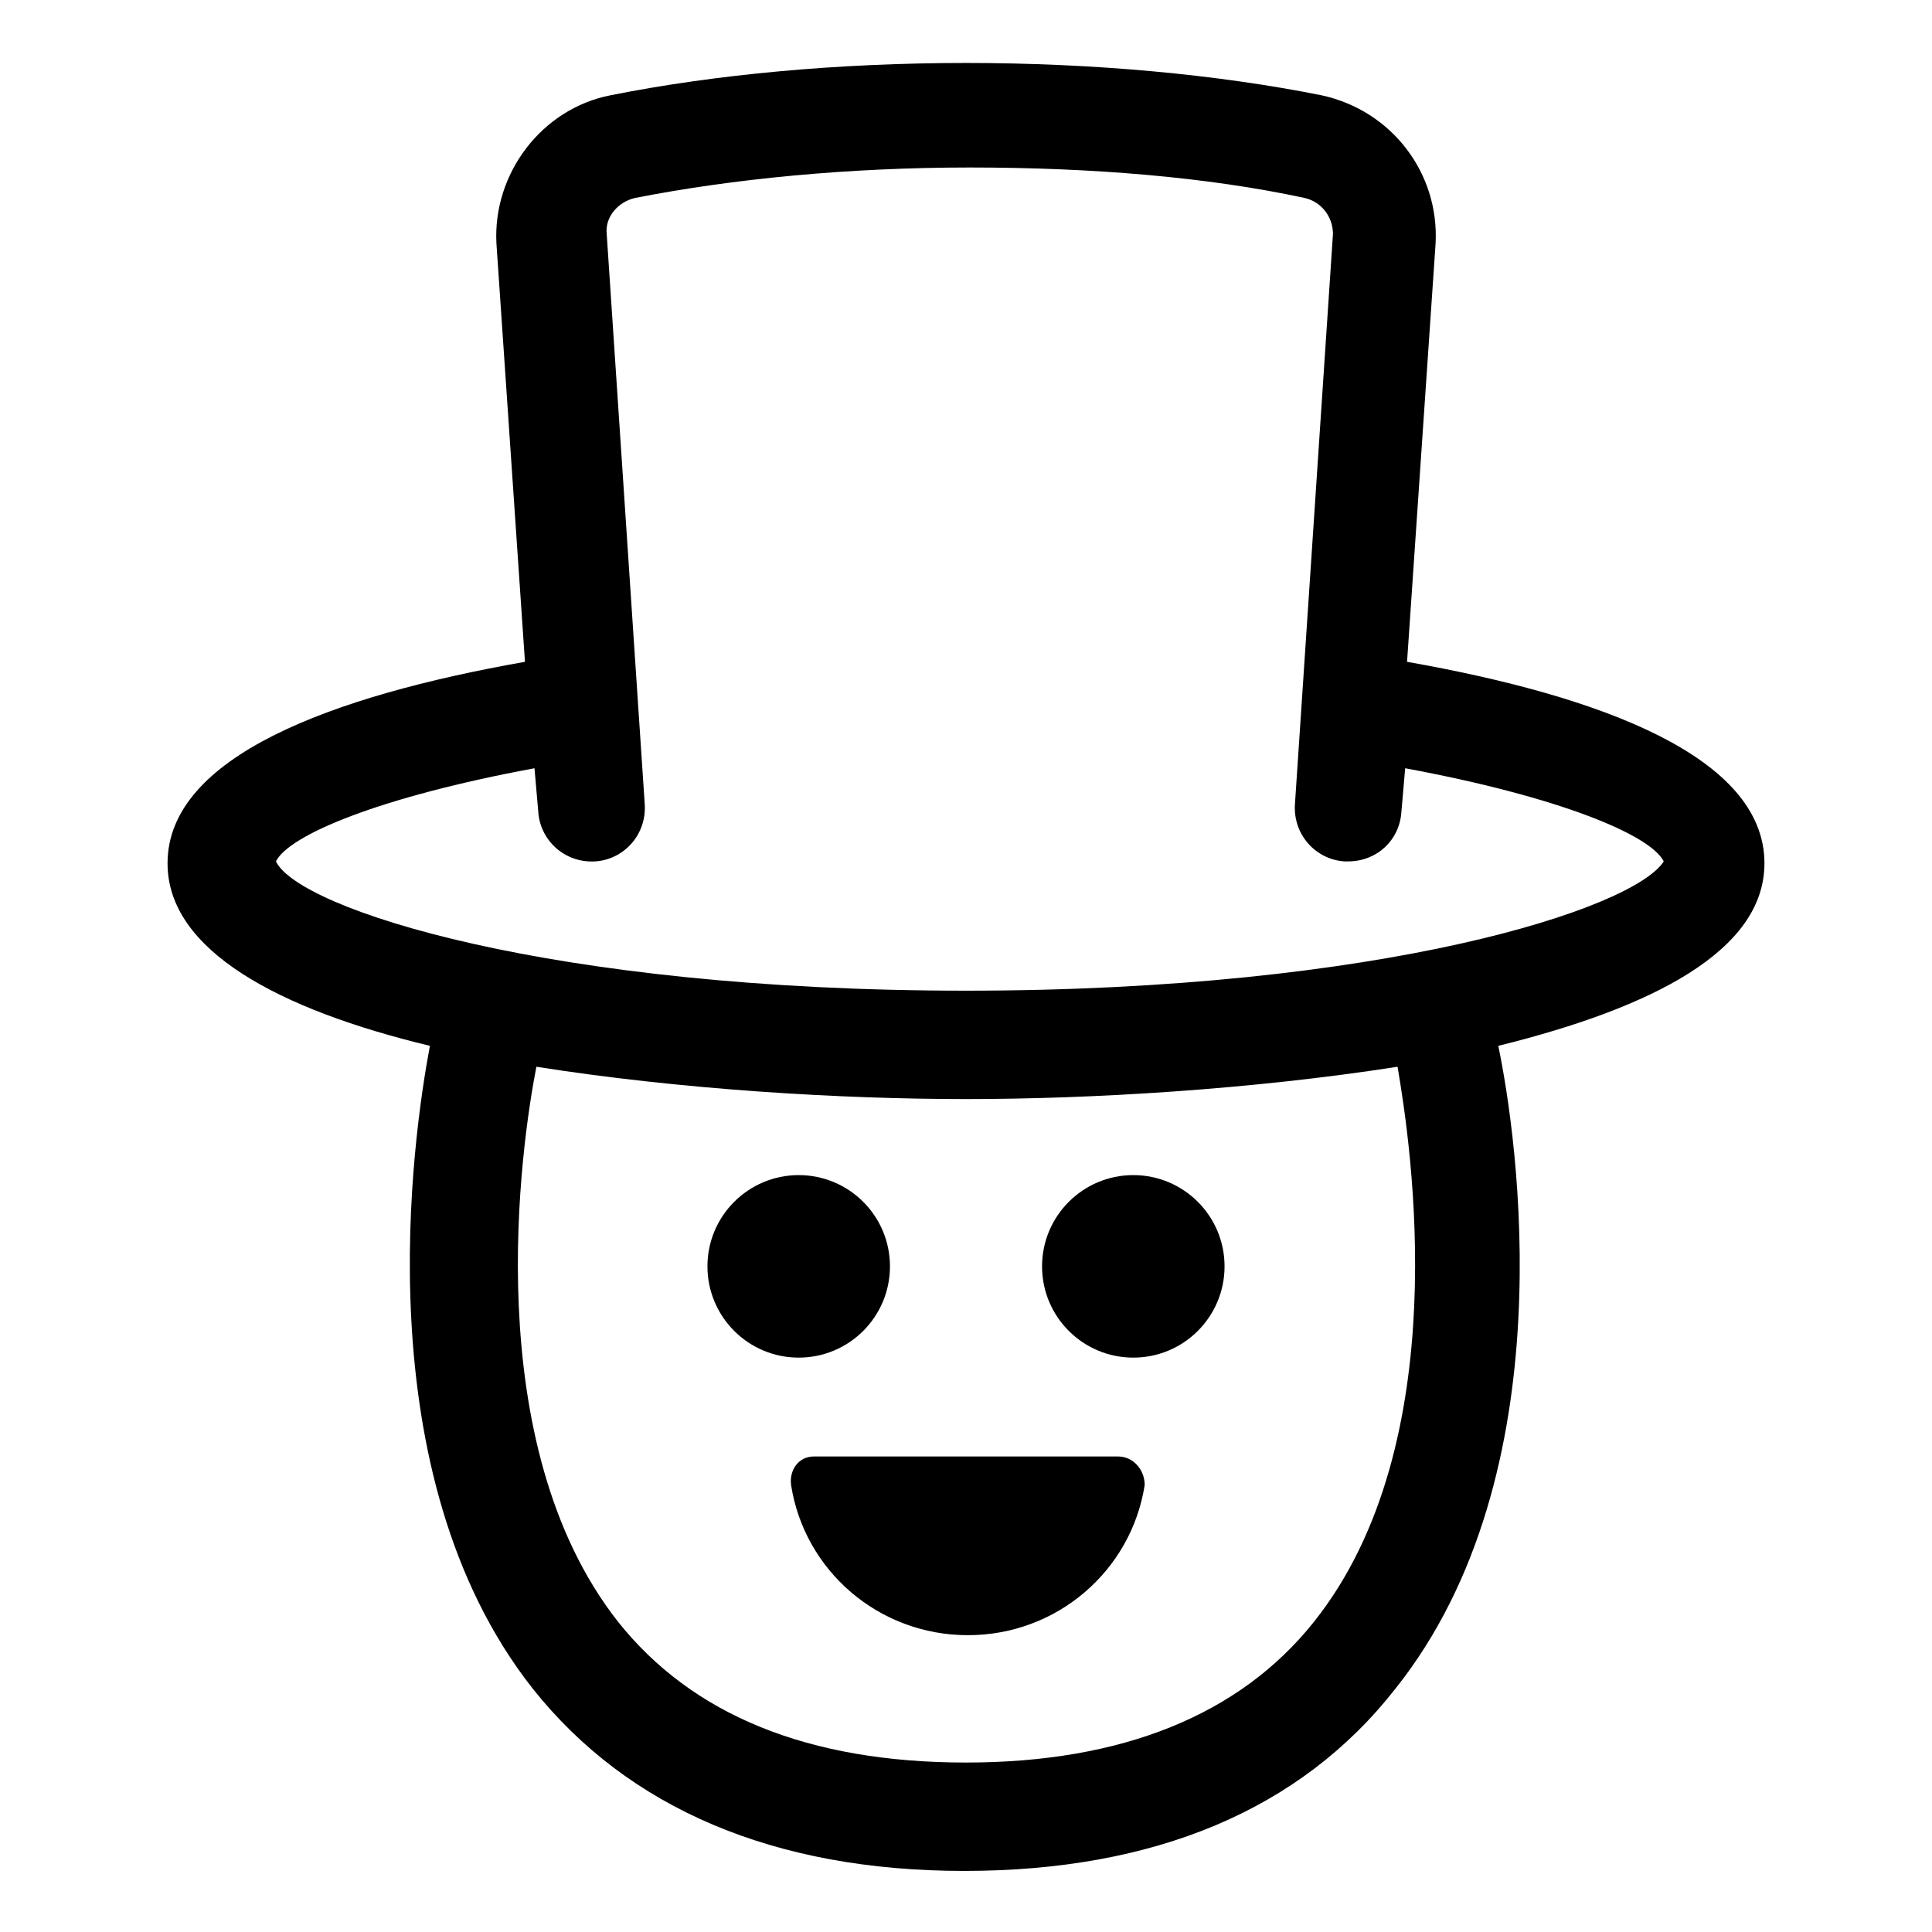 <?xml version="1.0" encoding="UTF-8"?>
<!-- Uploaded to: SVG Repo, www.svgrepo.com, Generator: SVG Repo Mixer Tools -->
<svg fill="#000000" width="800px" height="800px" version="1.1" viewBox="144 144 512 512" xmlns="http://www.w3.org/2000/svg">
 <g>
  <path d="m379.85 479.6c0 13.355-10.828 24.184-24.184 24.184-13.355 0-24.184-10.828-24.184-24.184 0-13.355 10.828-24.184 24.184-24.184 13.355 0 24.184 10.828 24.184 24.184"/>
  <path d="m468.52 479.6c0 13.355-10.824 24.184-24.184 24.184-13.355 0-24.18-10.828-24.18-24.184 0-13.355 10.824-24.184 24.18-24.184 13.359 0 24.184 10.828 24.184 24.184"/>
  <path d="m440.3 529.98h-80.609c-4.031 0-6.551 3.527-6.047 7.559 3.527 22.672 23.176 39.801 46.855 39.801 23.68 0 43.328-17.129 46.855-39.801-0.004-4.031-3.027-7.559-7.055-7.559z"/>
  <path d="m611.6 372.79c0-28.215-43.328-44.336-94.715-53.402l7.559-110.84c1.008-18.641-11.586-35.266-30.23-39.297-27.711-5.543-60.457-8.566-94.211-8.566s-66.504 3.023-94.211 8.566c-18.137 3.527-31.234 20.656-30.23 39.297l7.559 110.84c-51.391 9.066-94.719 25.188-94.719 53.402 0 23.176 29.727 38.793 69.527 48.367-4.535 24.184-17.633 113.36 27.207 170.29 25.191 31.738 63.984 48.367 114.36 48.367 50.383 0 89.176-16.121 114.36-48.367 45.344-56.93 32.242-146.11 27.207-170.29 40.809-10.078 70.531-25.191 70.531-48.367zm-119.4 201.02c-19.648 24.688-50.883 37.281-92.195 37.281-41.816 0-72.547-12.594-92.195-37.281-37.281-47.359-25.695-126.46-21.664-147.11 38.285 6.047 80.605 8.566 113.86 8.566 33.25 0 75.57-2.519 114.36-8.566 3.527 20.656 15.617 99.754-22.168 147.11zm-92.195-167.27c-110.34 0-176.84-21.664-182.88-34.258 3.527-7.055 27.711-17.129 68.52-24.688l1.008 11.586c0.504 7.559 7.055 13.602 15.113 13.098 7.559-0.504 13.602-7.055 13.098-15.113l-10.078-151.14c-0.504-4.535 3.023-8.566 7.559-9.574 25.695-5.039 56.426-8.062 88.672-8.062 32.242 0 62.977 2.519 88.672 8.062 4.535 1.008 7.559 5.039 7.559 9.574l-10.078 151.14c-0.504 8.062 5.543 14.609 13.098 15.113h1.008c7.559 0 13.602-5.543 14.105-13.098l1.008-11.586c40.809 7.559 64.992 17.633 68.52 24.688-8.062 12.594-74.566 34.258-184.9 34.258z"/>
 </g>
</svg>